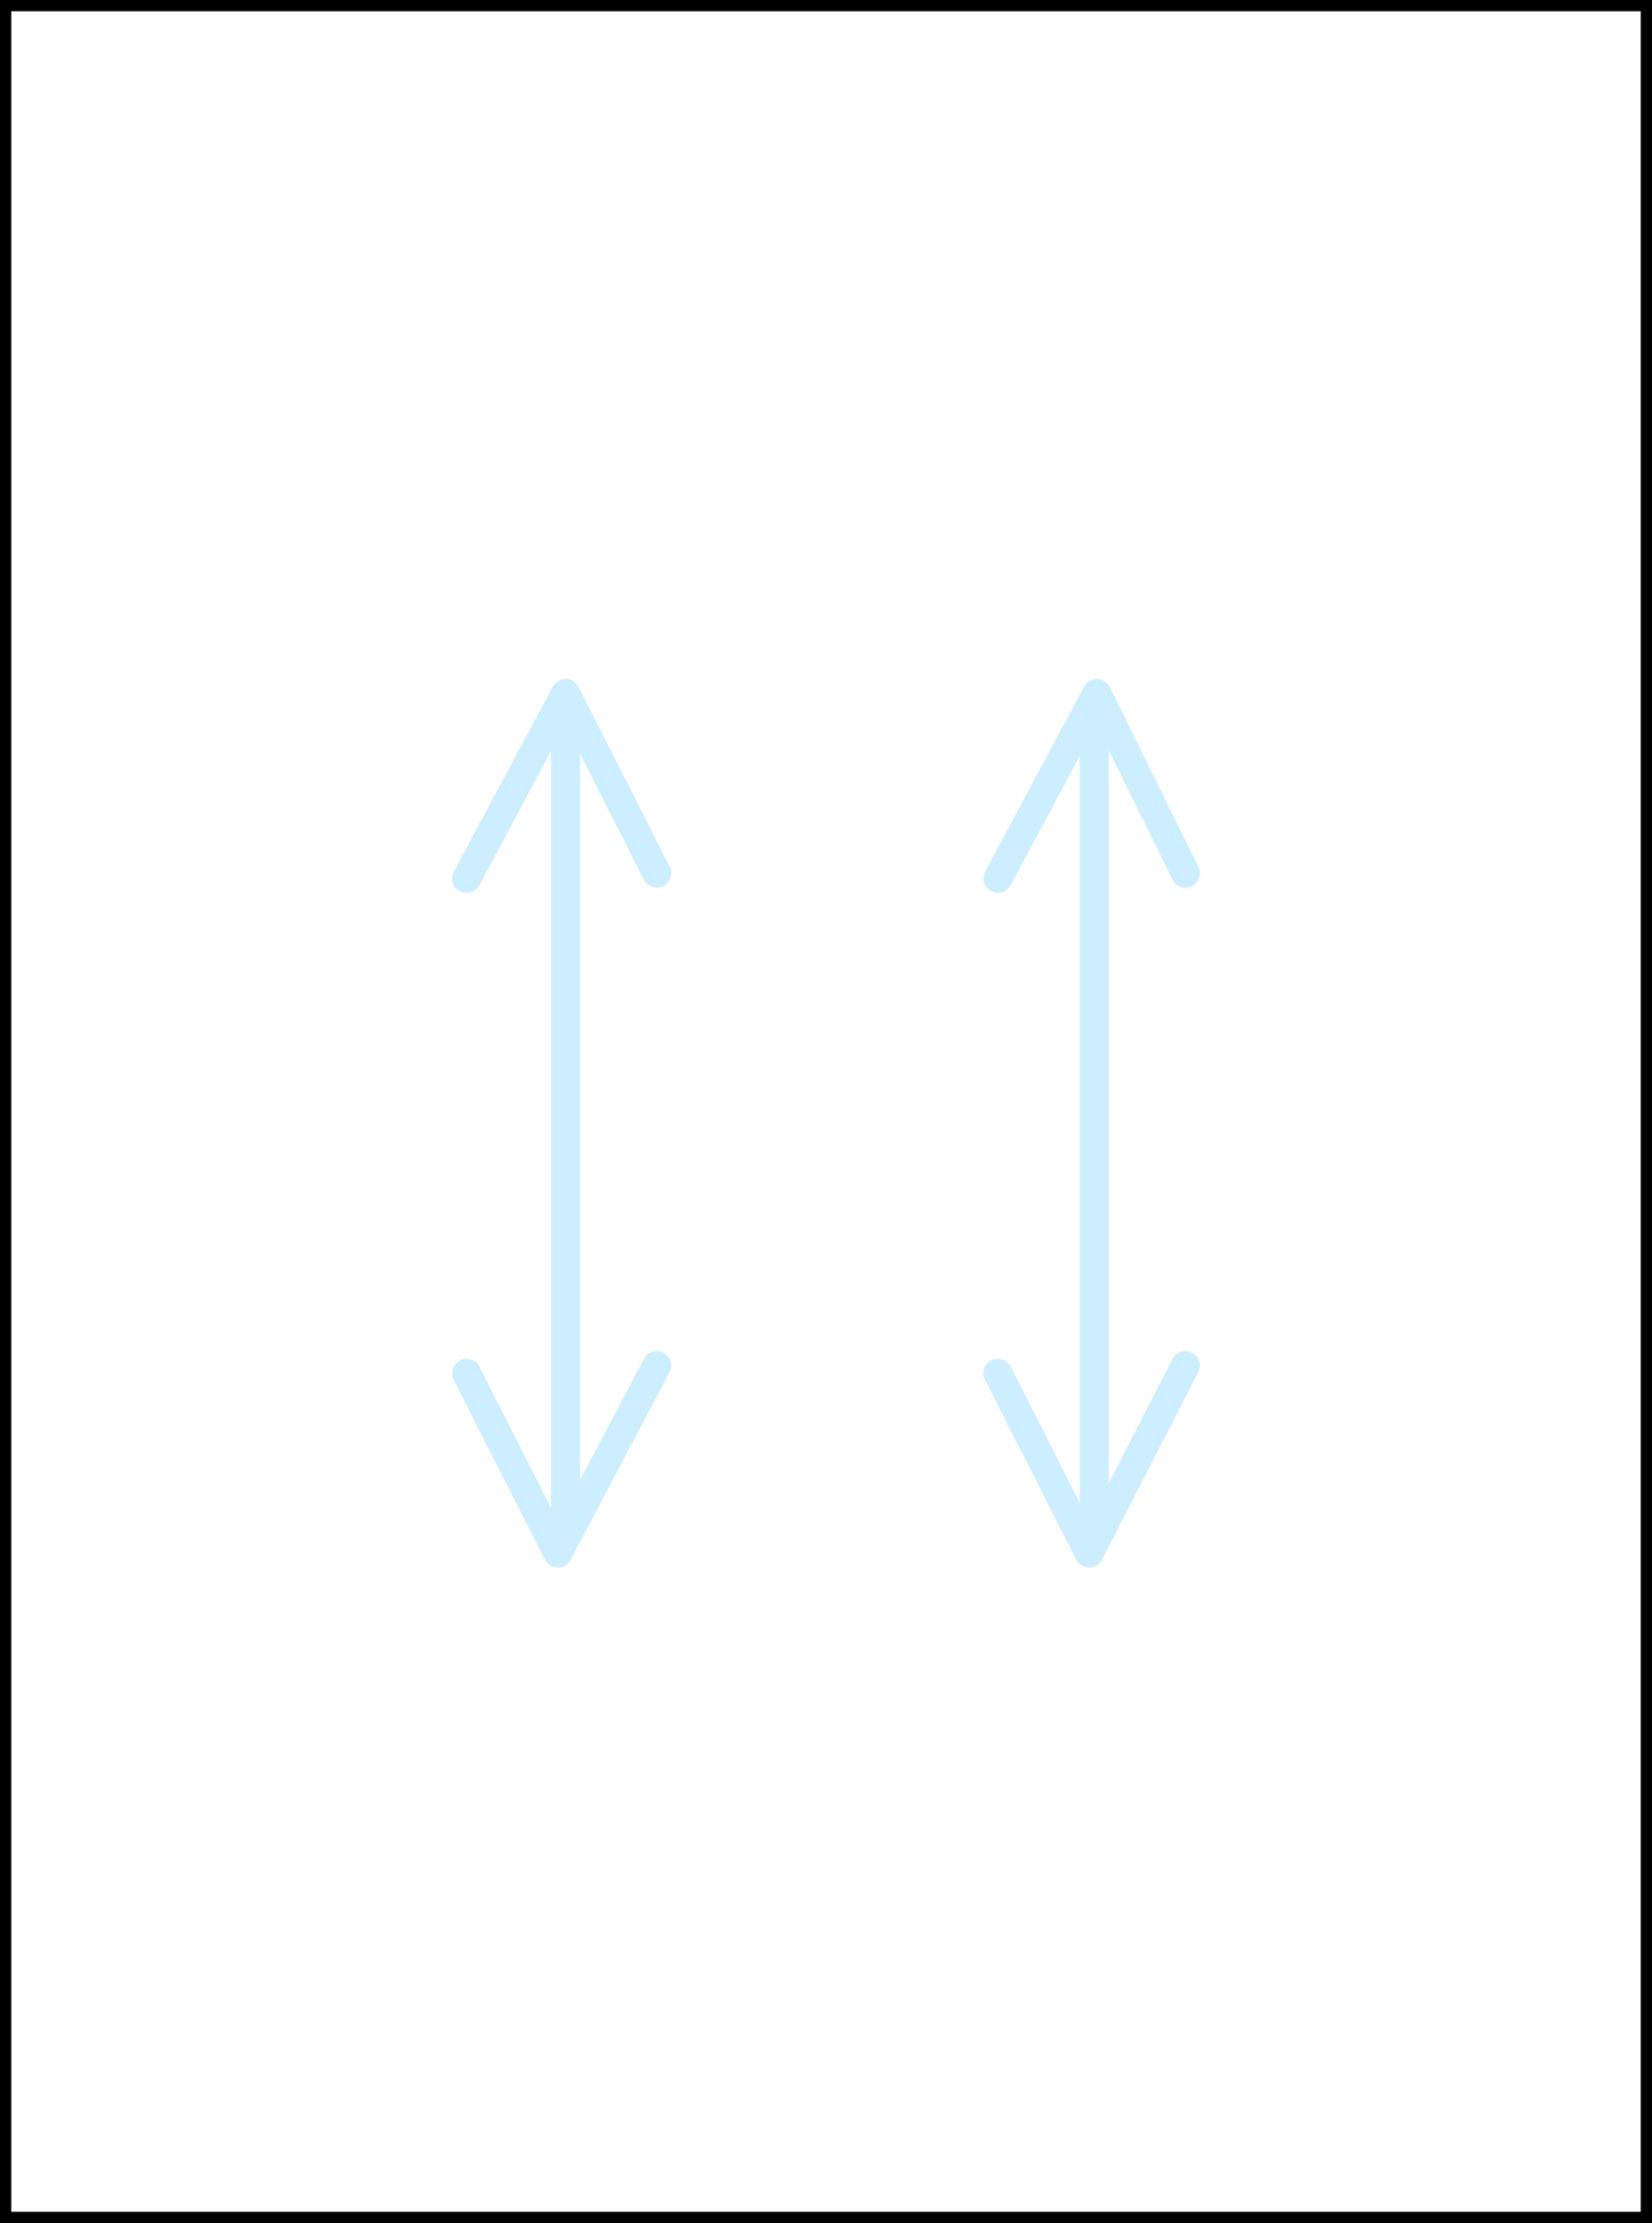 <svg xmlns="http://www.w3.org/2000/svg" width="114.173" height="153.591" viewBox="0 0 114.173 153.591"><rect x="0" y="0" width="114.173" height="153.591" fill="#808080" stroke="none"/><defs><style>.a{fill:#fff;stroke:#000;stroke-width:0.778px;}.a,.b{stroke-miterlimit:10;}.b{fill:none;stroke:#cef;stroke-linecap:round;stroke-linejoin:round;stroke-width:2px;}</style></defs><g transform="translate(-876.522 -877.852)"><rect class="a" width="113.395" height="152.813" transform="translate(876.911 878.24)"/><line class="b" y1="54.178" transform="translate(915.61 927.918)"/><line class="b" y1="54.178" transform="translate(952.148 927.918)"/><path class="b" d="M124.6,39.579,131.44,26.8l6.3,12.419" transform="translate(784.17 898.958)"/><path class="b" d="M145,39.579,151.84,26.8l6.12,12.419" transform="translate(800.488 898.958)"/><path class="b" d="M157.959,52.6,151.3,65.559,145,53.14" transform="translate(800.488 919.596)"/><path class="b" d="M137.739,52.6,130.9,65.559,124.6,53.14" transform="translate(784.17 919.596)"/></g></svg>
